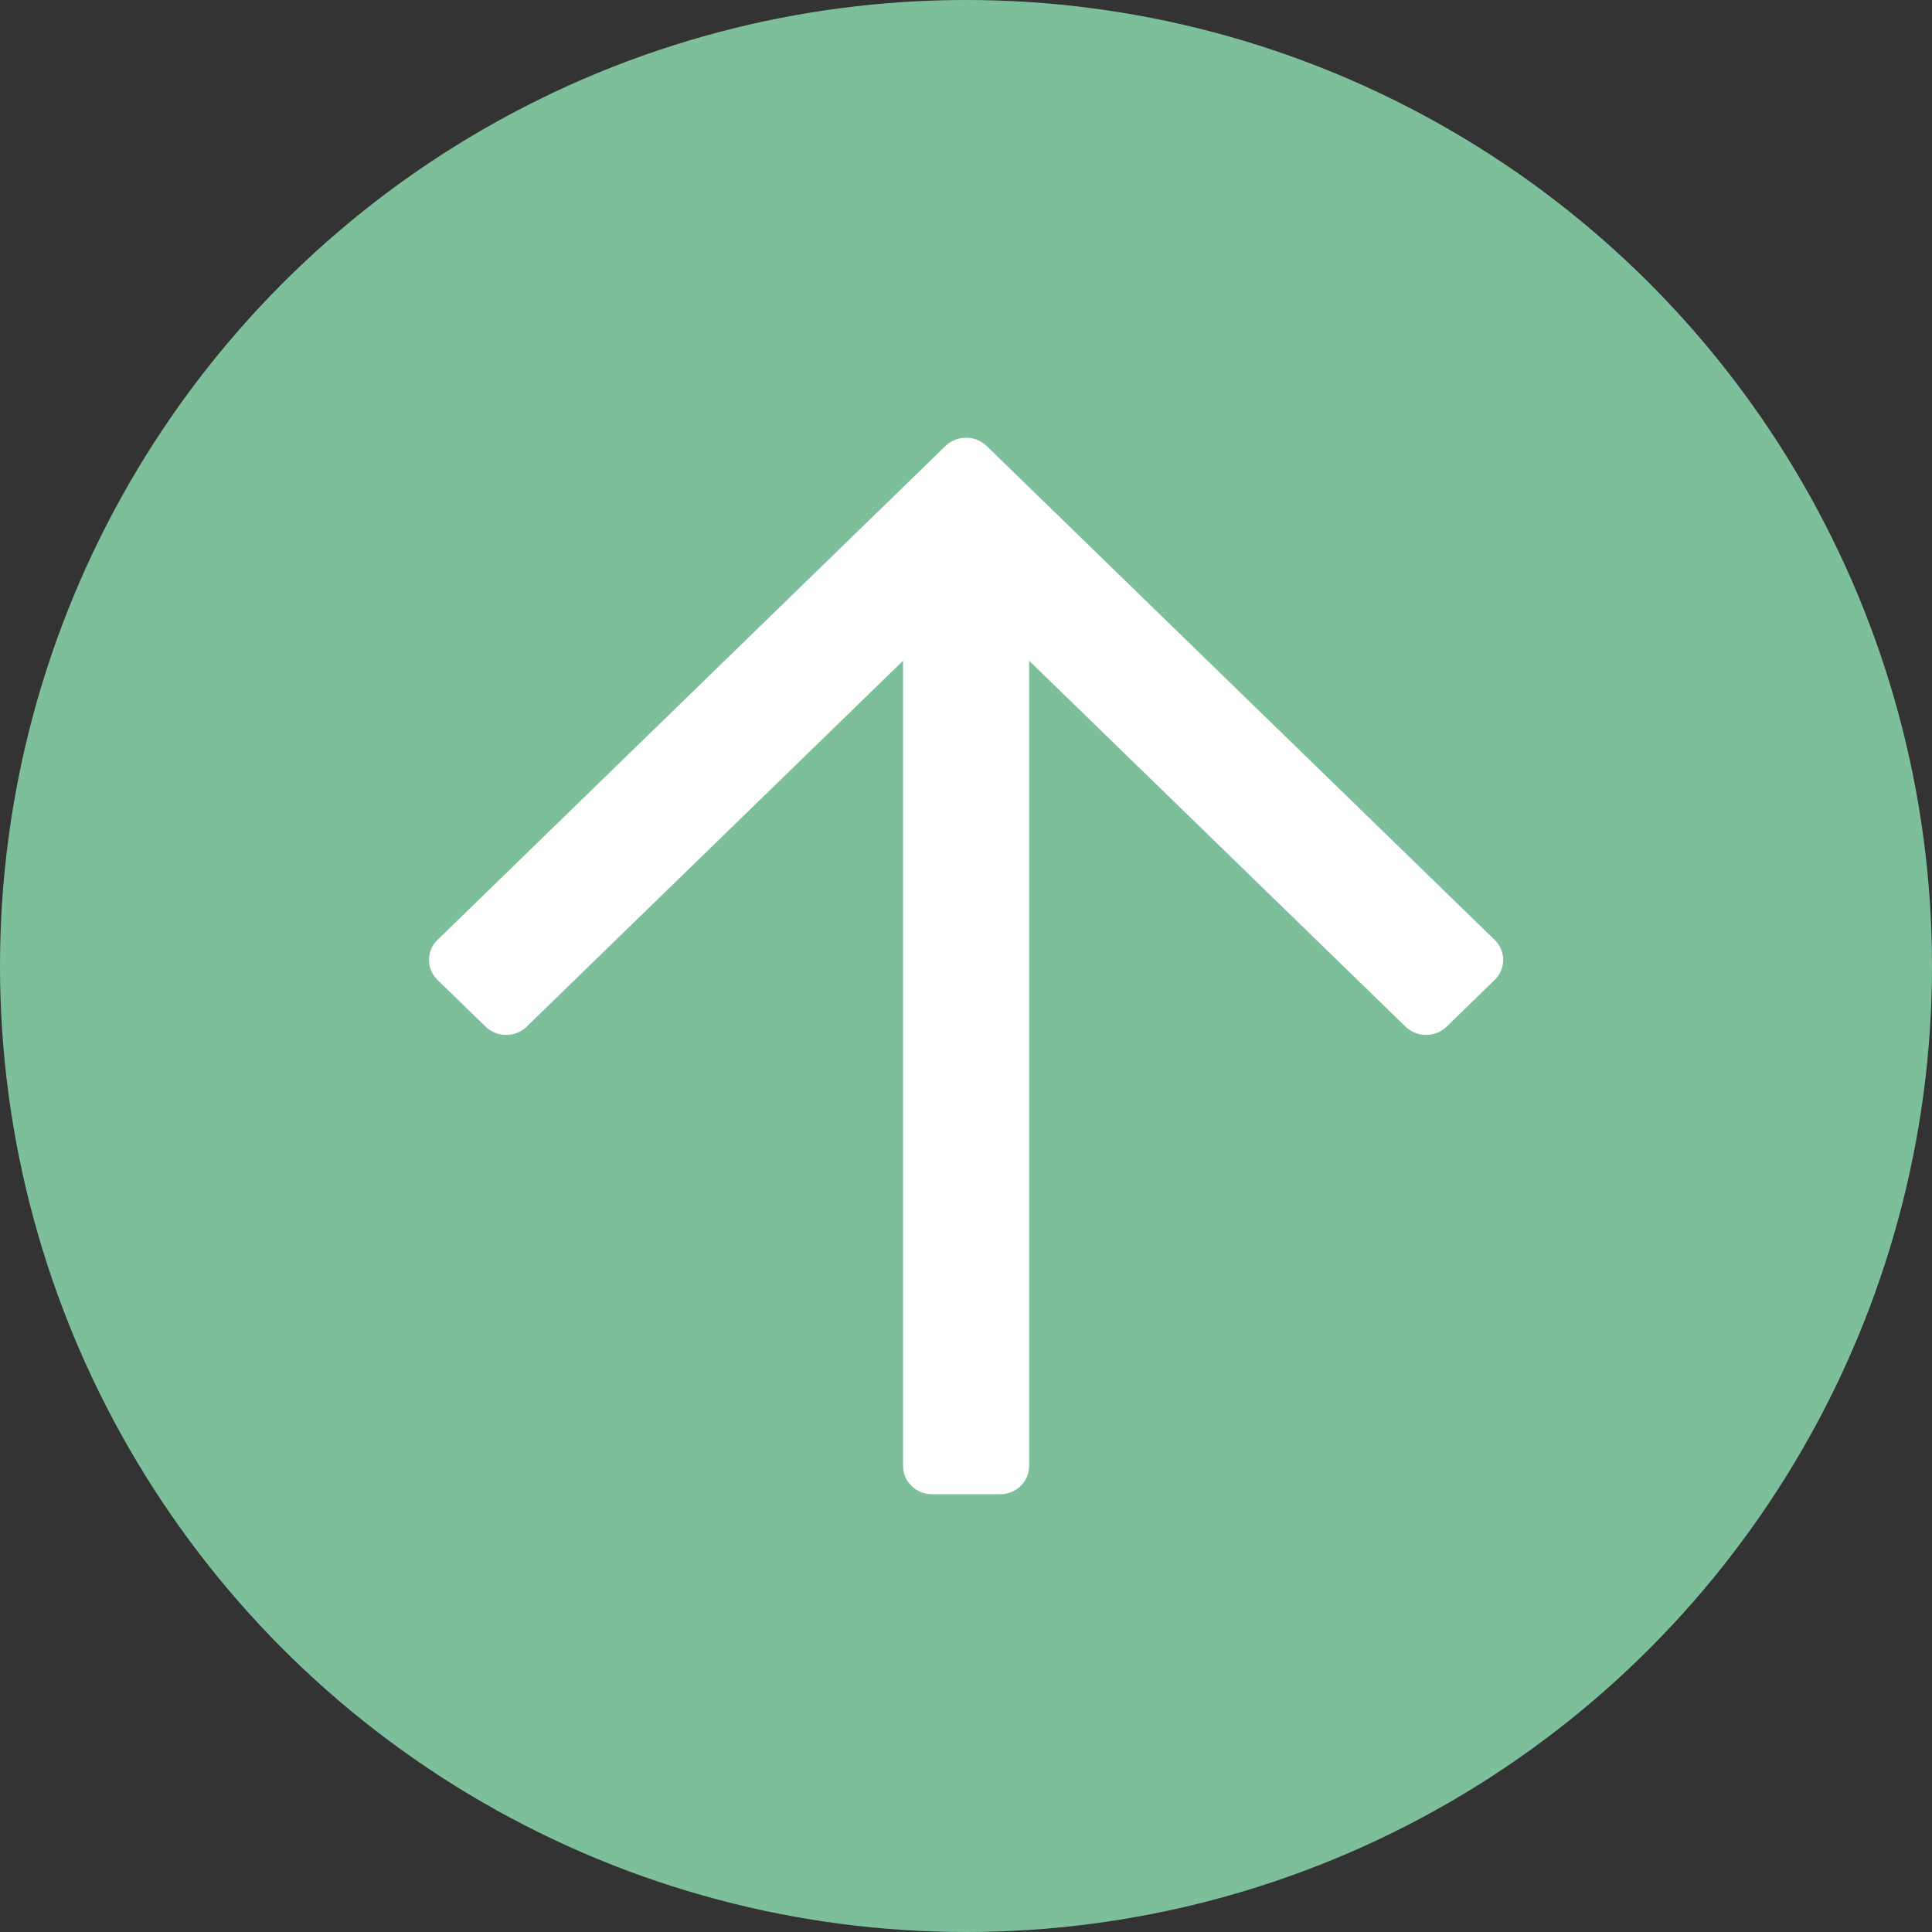 <svg width="19" height="19" viewBox="0 0 19 19" fill="none" xmlns="http://www.w3.org/2000/svg">
<rect x="0" y="0" width="19" height="19" fill="#333333" stroke="none"/>
<circle cx="9.5" cy="9.5" r="9.5" fill="#7DBF9A"/>
<g clip-path="url(#clip0)">
<path d="M4.303 9.637L4.775 10.096C4.887 10.205 5.068 10.205 5.18 10.096L8.881 6.498L8.881 14.417C8.881 14.571 9.009 14.695 9.167 14.695L9.835 14.695C9.993 14.695 10.121 14.571 10.121 14.417L10.121 6.498L13.822 10.096C13.934 10.205 14.115 10.205 14.227 10.096L14.699 9.637C14.811 9.528 14.811 9.352 14.699 9.243L9.703 4.386C9.591 4.278 9.41 4.278 9.298 4.386L4.303 9.243C4.191 9.352 4.191 9.528 4.303 9.637Z" fill="white"/>
</g>
<defs>
<clipPath id="clip0">
<rect width="10.688" height="11.875" fill="white" transform="translate(4.156 3.562)"/>
</clipPath>
</defs>
</svg>
